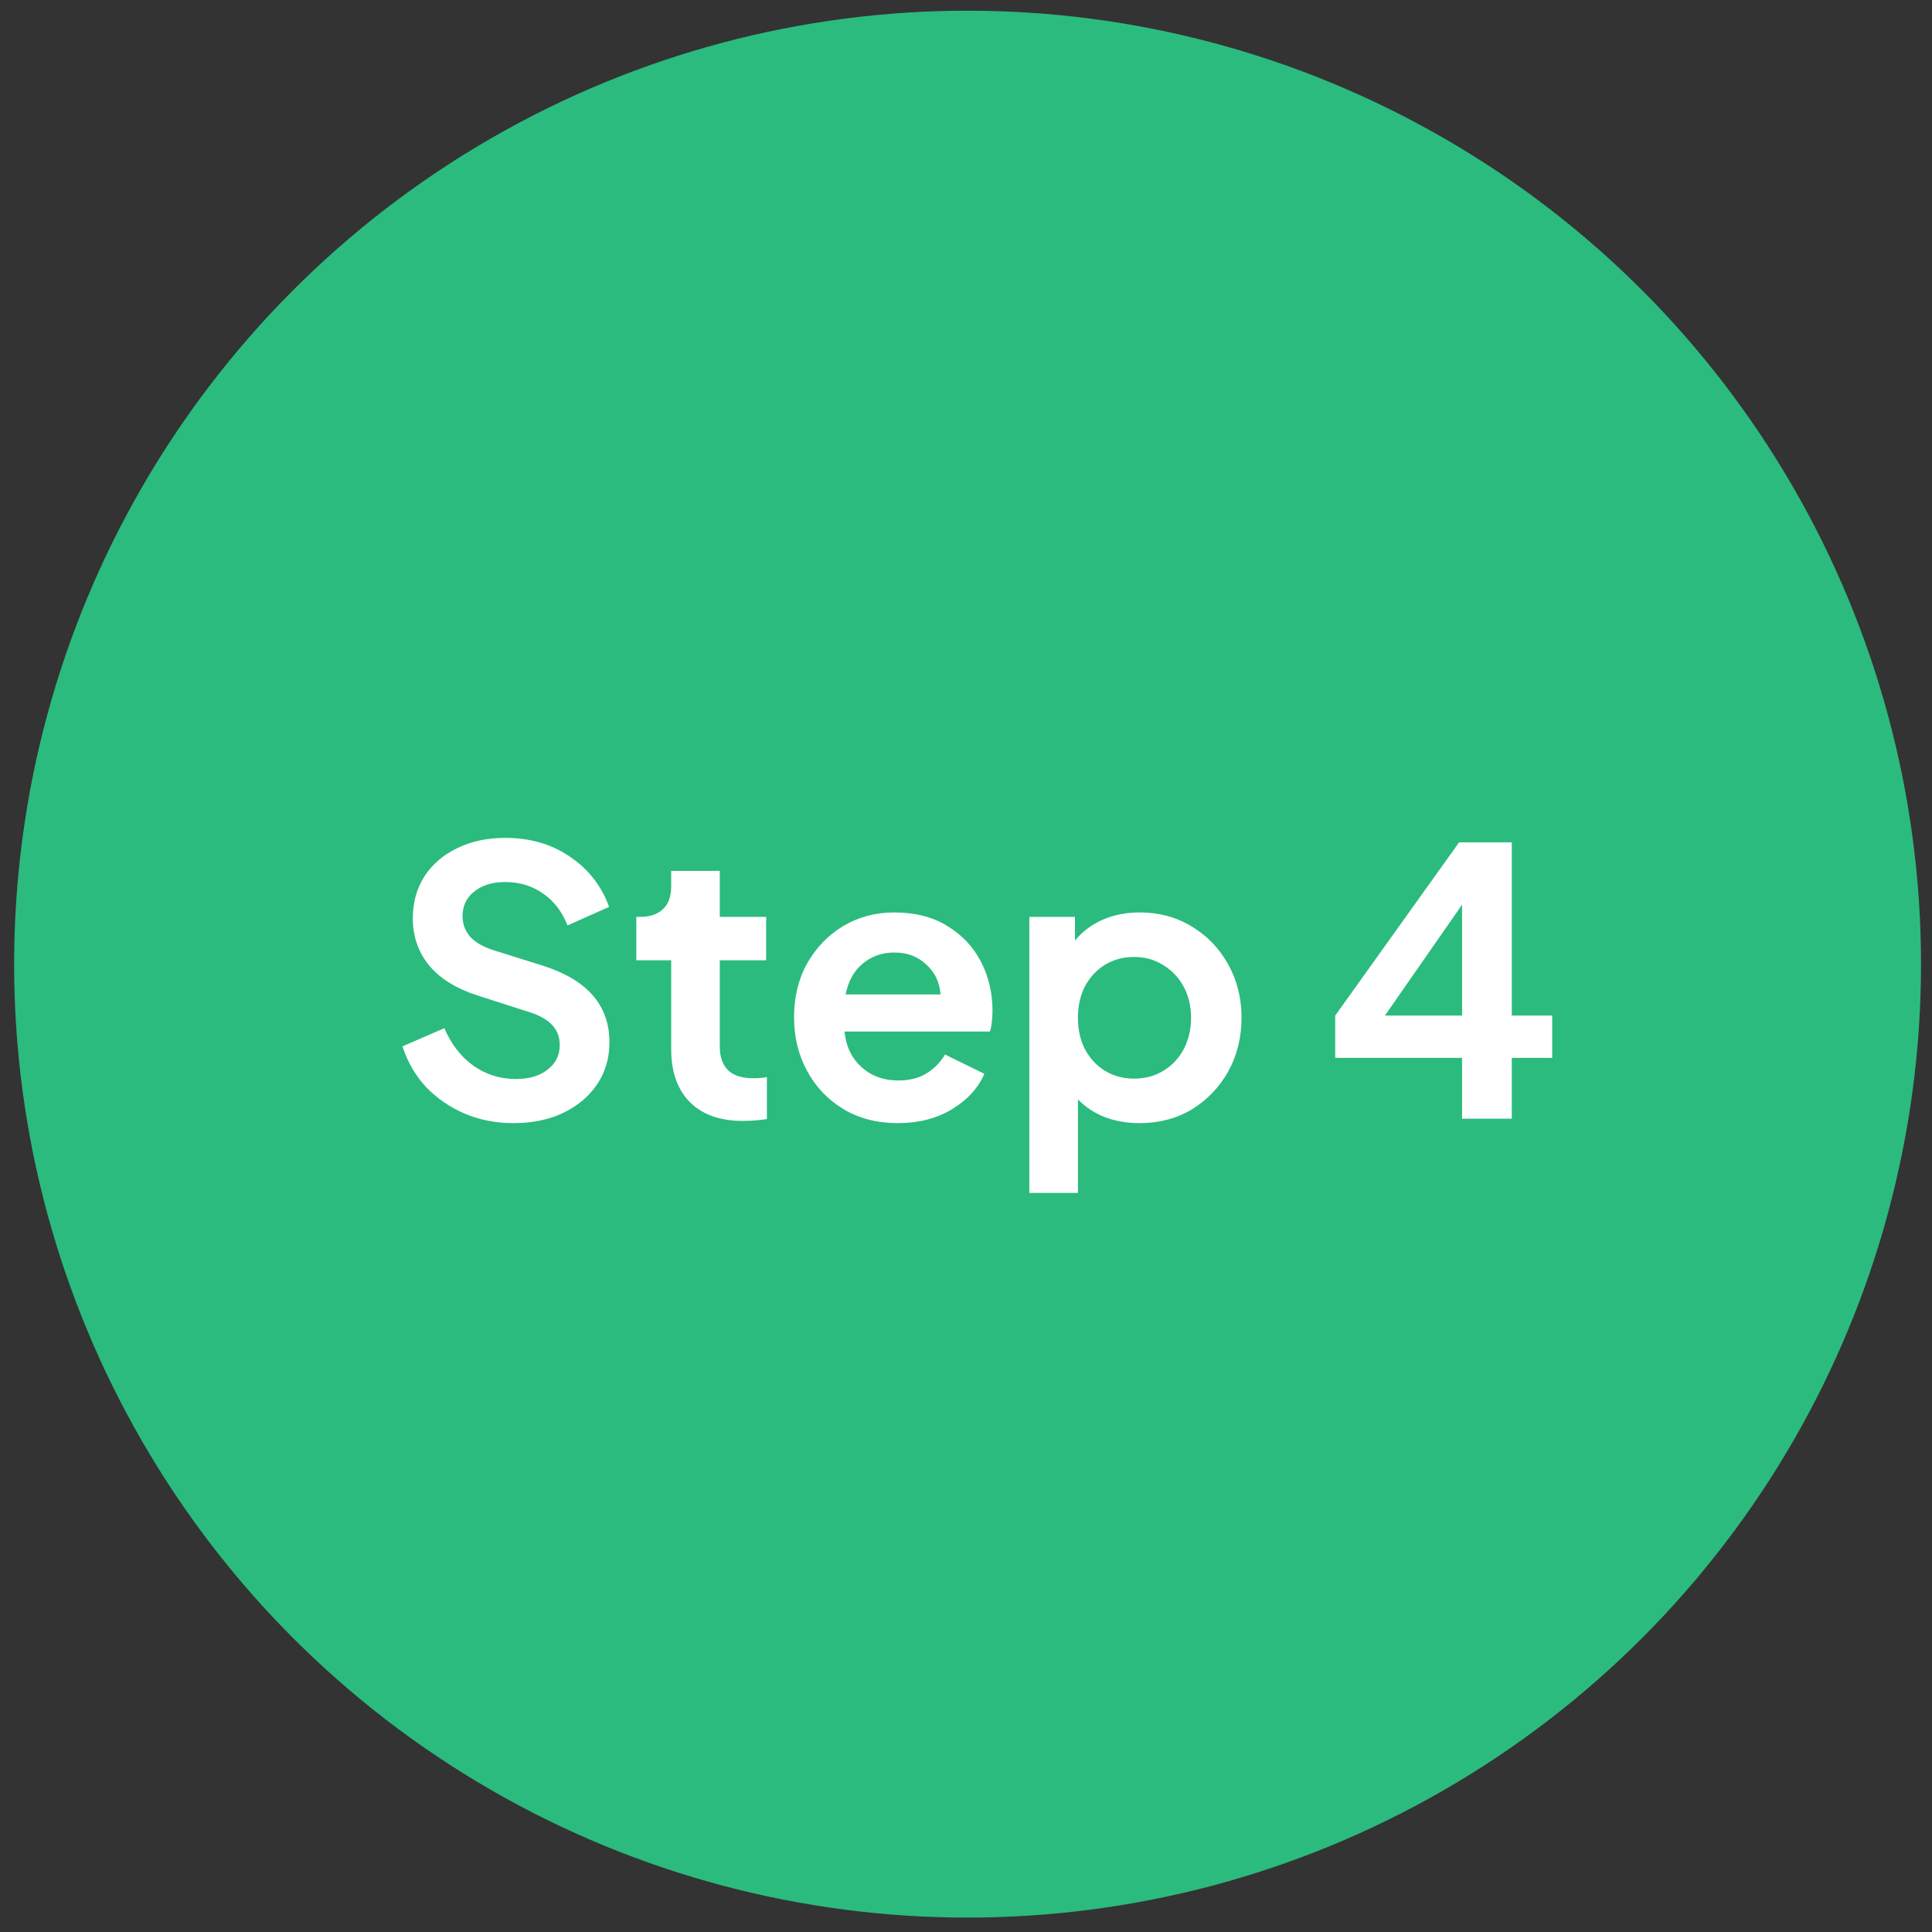 <svg width="125" height="125" viewBox="0 0 125 125" fill="none" xmlns="http://www.w3.org/2000/svg">
<rect x="0" y="0" width="125" height="125" fill="#333333" stroke="none"/>
<circle cx="62.602" cy="62.38" r="61.688" fill="#2BBB7E"/>
<path d="M33.215 72.667C32.078 72.667 31.023 72.459 30.047 72.043C29.087 71.627 28.255 71.051 27.55 70.315C26.863 69.563 26.358 68.691 26.038 67.699L28.75 66.523C29.183 67.547 29.806 68.355 30.622 68.947C31.439 69.523 32.358 69.811 33.383 69.811C34.23 69.811 34.91 69.611 35.422 69.211C35.95 68.811 36.215 68.283 36.215 67.627C36.215 67.099 36.054 66.667 35.734 66.331C35.431 65.995 34.967 65.723 34.343 65.515L30.91 64.411C29.518 63.963 28.471 63.315 27.767 62.467C27.062 61.603 26.71 60.587 26.71 59.419C26.71 58.395 26.959 57.491 27.454 56.707C27.966 55.923 28.671 55.315 29.567 54.883C30.479 54.435 31.518 54.211 32.687 54.211C34.303 54.211 35.703 54.619 36.886 55.435C38.087 56.251 38.926 57.331 39.407 58.675L36.718 59.875C36.367 58.979 35.839 58.291 35.135 57.811C34.431 57.315 33.614 57.067 32.687 57.067C31.855 57.067 31.183 57.275 30.671 57.691C30.174 58.091 29.927 58.619 29.927 59.275C29.927 59.771 30.087 60.211 30.407 60.595C30.742 60.963 31.23 61.251 31.87 61.459L35.158 62.491C38.007 63.403 39.431 65.051 39.431 67.435C39.431 68.459 39.166 69.363 38.639 70.147C38.111 70.931 37.383 71.547 36.455 71.995C35.526 72.443 34.447 72.667 33.215 72.667ZM48.058 72.523C46.586 72.523 45.442 72.115 44.626 71.299C43.826 70.483 43.426 69.347 43.426 67.891V62.131H41.17V59.323H41.41C42.05 59.323 42.546 59.155 42.898 58.819C43.25 58.483 43.426 57.995 43.426 57.355V56.347H46.57V59.323H49.57V62.131H46.57V67.723C46.57 68.379 46.746 68.883 47.098 69.235C47.45 69.587 48.01 69.763 48.778 69.763C49.034 69.763 49.314 69.739 49.618 69.691V72.403C49.106 72.483 48.586 72.523 48.058 72.523ZM58.094 72.667C56.751 72.667 55.575 72.363 54.566 71.755C53.559 71.147 52.775 70.323 52.215 69.283C51.654 68.243 51.374 67.091 51.374 65.827C51.374 64.515 51.654 63.355 52.215 62.347C52.791 61.323 53.566 60.515 54.542 59.923C55.535 59.331 56.639 59.035 57.855 59.035C59.215 59.035 60.367 59.331 61.31 59.923C62.255 60.499 62.974 61.267 63.471 62.227C63.967 63.187 64.215 64.251 64.215 65.419C64.215 65.659 64.198 65.899 64.166 66.139C64.15 66.363 64.111 66.563 64.046 66.739H54.639C54.734 67.699 55.102 68.467 55.742 69.043C56.383 69.619 57.175 69.907 58.118 69.907C58.839 69.907 59.447 69.755 59.943 69.451C60.455 69.131 60.855 68.723 61.142 68.227L63.687 69.475C63.286 70.403 62.583 71.171 61.575 71.779C60.583 72.371 59.422 72.667 58.094 72.667ZM57.855 61.627C57.071 61.627 56.391 61.867 55.815 62.347C55.255 62.811 54.886 63.475 54.711 64.339H60.855C60.791 63.539 60.478 62.891 59.919 62.395C59.374 61.883 58.687 61.627 57.855 61.627ZM66.598 77.179V59.323H69.55V60.859C70.014 60.283 70.606 59.835 71.326 59.515C72.046 59.195 72.854 59.035 73.75 59.035C74.998 59.035 76.118 59.339 77.11 59.947C78.102 60.539 78.886 61.355 79.462 62.395C80.038 63.419 80.326 64.571 80.326 65.851C80.326 67.131 80.038 68.291 79.462 69.331C78.886 70.355 78.102 71.171 77.11 71.779C76.118 72.371 74.99 72.667 73.726 72.667C72.926 72.667 72.182 72.539 71.494 72.283C70.806 72.011 70.222 71.627 69.742 71.131V77.179H66.598ZM73.366 69.787C74.086 69.787 74.718 69.619 75.262 69.283C75.822 68.947 76.262 68.483 76.582 67.891C76.902 67.283 77.062 66.603 77.062 65.851C77.062 65.099 76.902 64.427 76.582 63.835C76.262 63.243 75.822 62.779 75.262 62.443C74.718 62.091 74.086 61.915 73.366 61.915C72.678 61.915 72.054 62.083 71.494 62.419C70.95 62.755 70.518 63.219 70.198 63.811C69.894 64.403 69.742 65.083 69.742 65.851C69.742 66.619 69.894 67.299 70.198 67.891C70.518 68.483 70.95 68.947 71.494 69.283C72.054 69.619 72.678 69.787 73.366 69.787ZM94.596 72.379V68.443H86.388V65.707L94.404 54.499H97.812V65.707H100.428V68.443H97.812V72.379H94.596ZM94.596 65.707V58.531L89.604 65.707H94.596Z" fill="white"/>
</svg>
